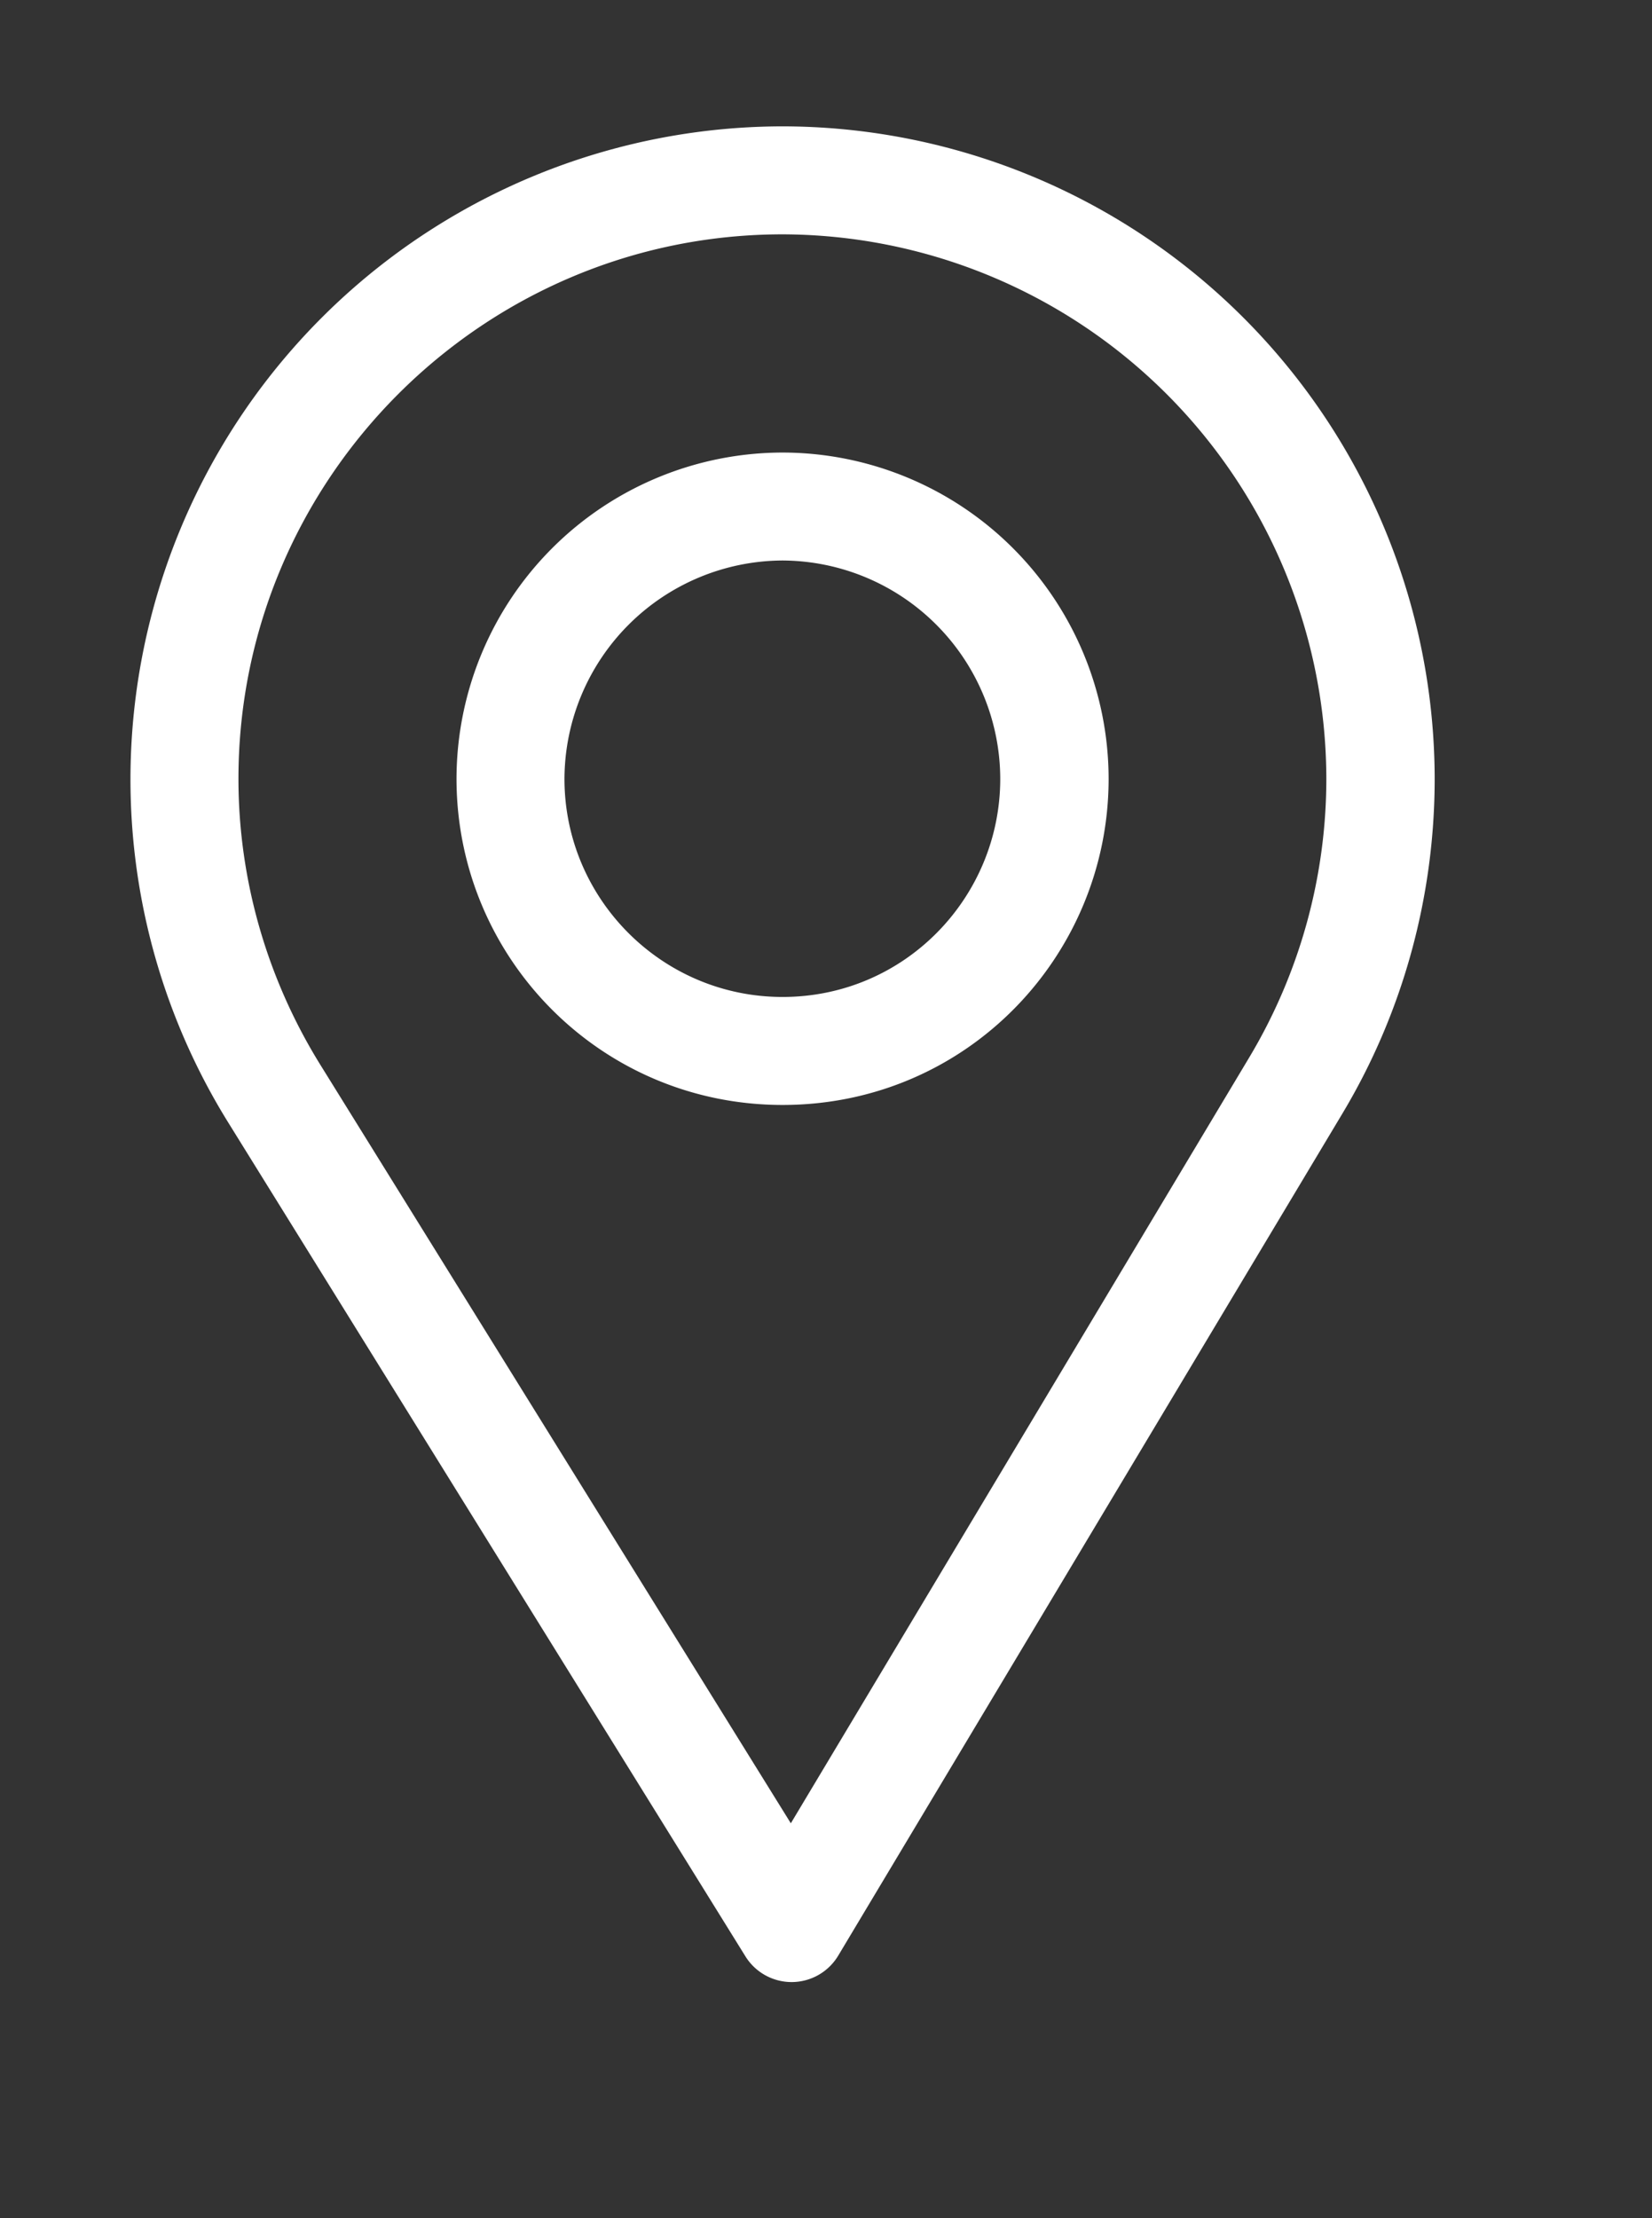 <svg xmlns="http://www.w3.org/2000/svg" width="38" height="51" fill="#fff" xmlns:v="https://vecta.io/nano"><rect width="100%" height="100%" fill="#333333" stroke="none"/><path d="M18.001 2.905a15.02 15.02 0 0 0-15 15 14.96 14.96 0 0 0 2.239 7.888l11.907 19.188a1.25 1.25 0 0 0 2.134-.017L30.886 25.59c1.385-2.315 2.115-4.974 2.115-7.685a15.02 15.02 0 0 0-15-15zm10.738 21.402L18.191 41.921 7.365 24.476c-1.219-1.969-1.88-4.241-1.88-6.57 0-6.893 5.624-12.518 12.517-12.518a12.54 12.54 0 0 1 12.507 12.518 12.48 12.48 0 0 1-1.77 6.401zM18.001 10.405a7.51 7.51 0 0 0-7.5 7.5c0 4.109 3.31 7.5 7.5 7.5 4.242 0 7.5-3.436 7.5-7.5a7.51 7.51 0 0 0-7.5-7.5zm0 12.517c-2.771 0-5.017-2.253-5.017-5.017a5.04 5.04 0 0 1 5.017-5.018 5.03 5.03 0 0 1 5.007 5.018c.001 2.724-2.191 5.017-5.007 5.017z"/></svg>